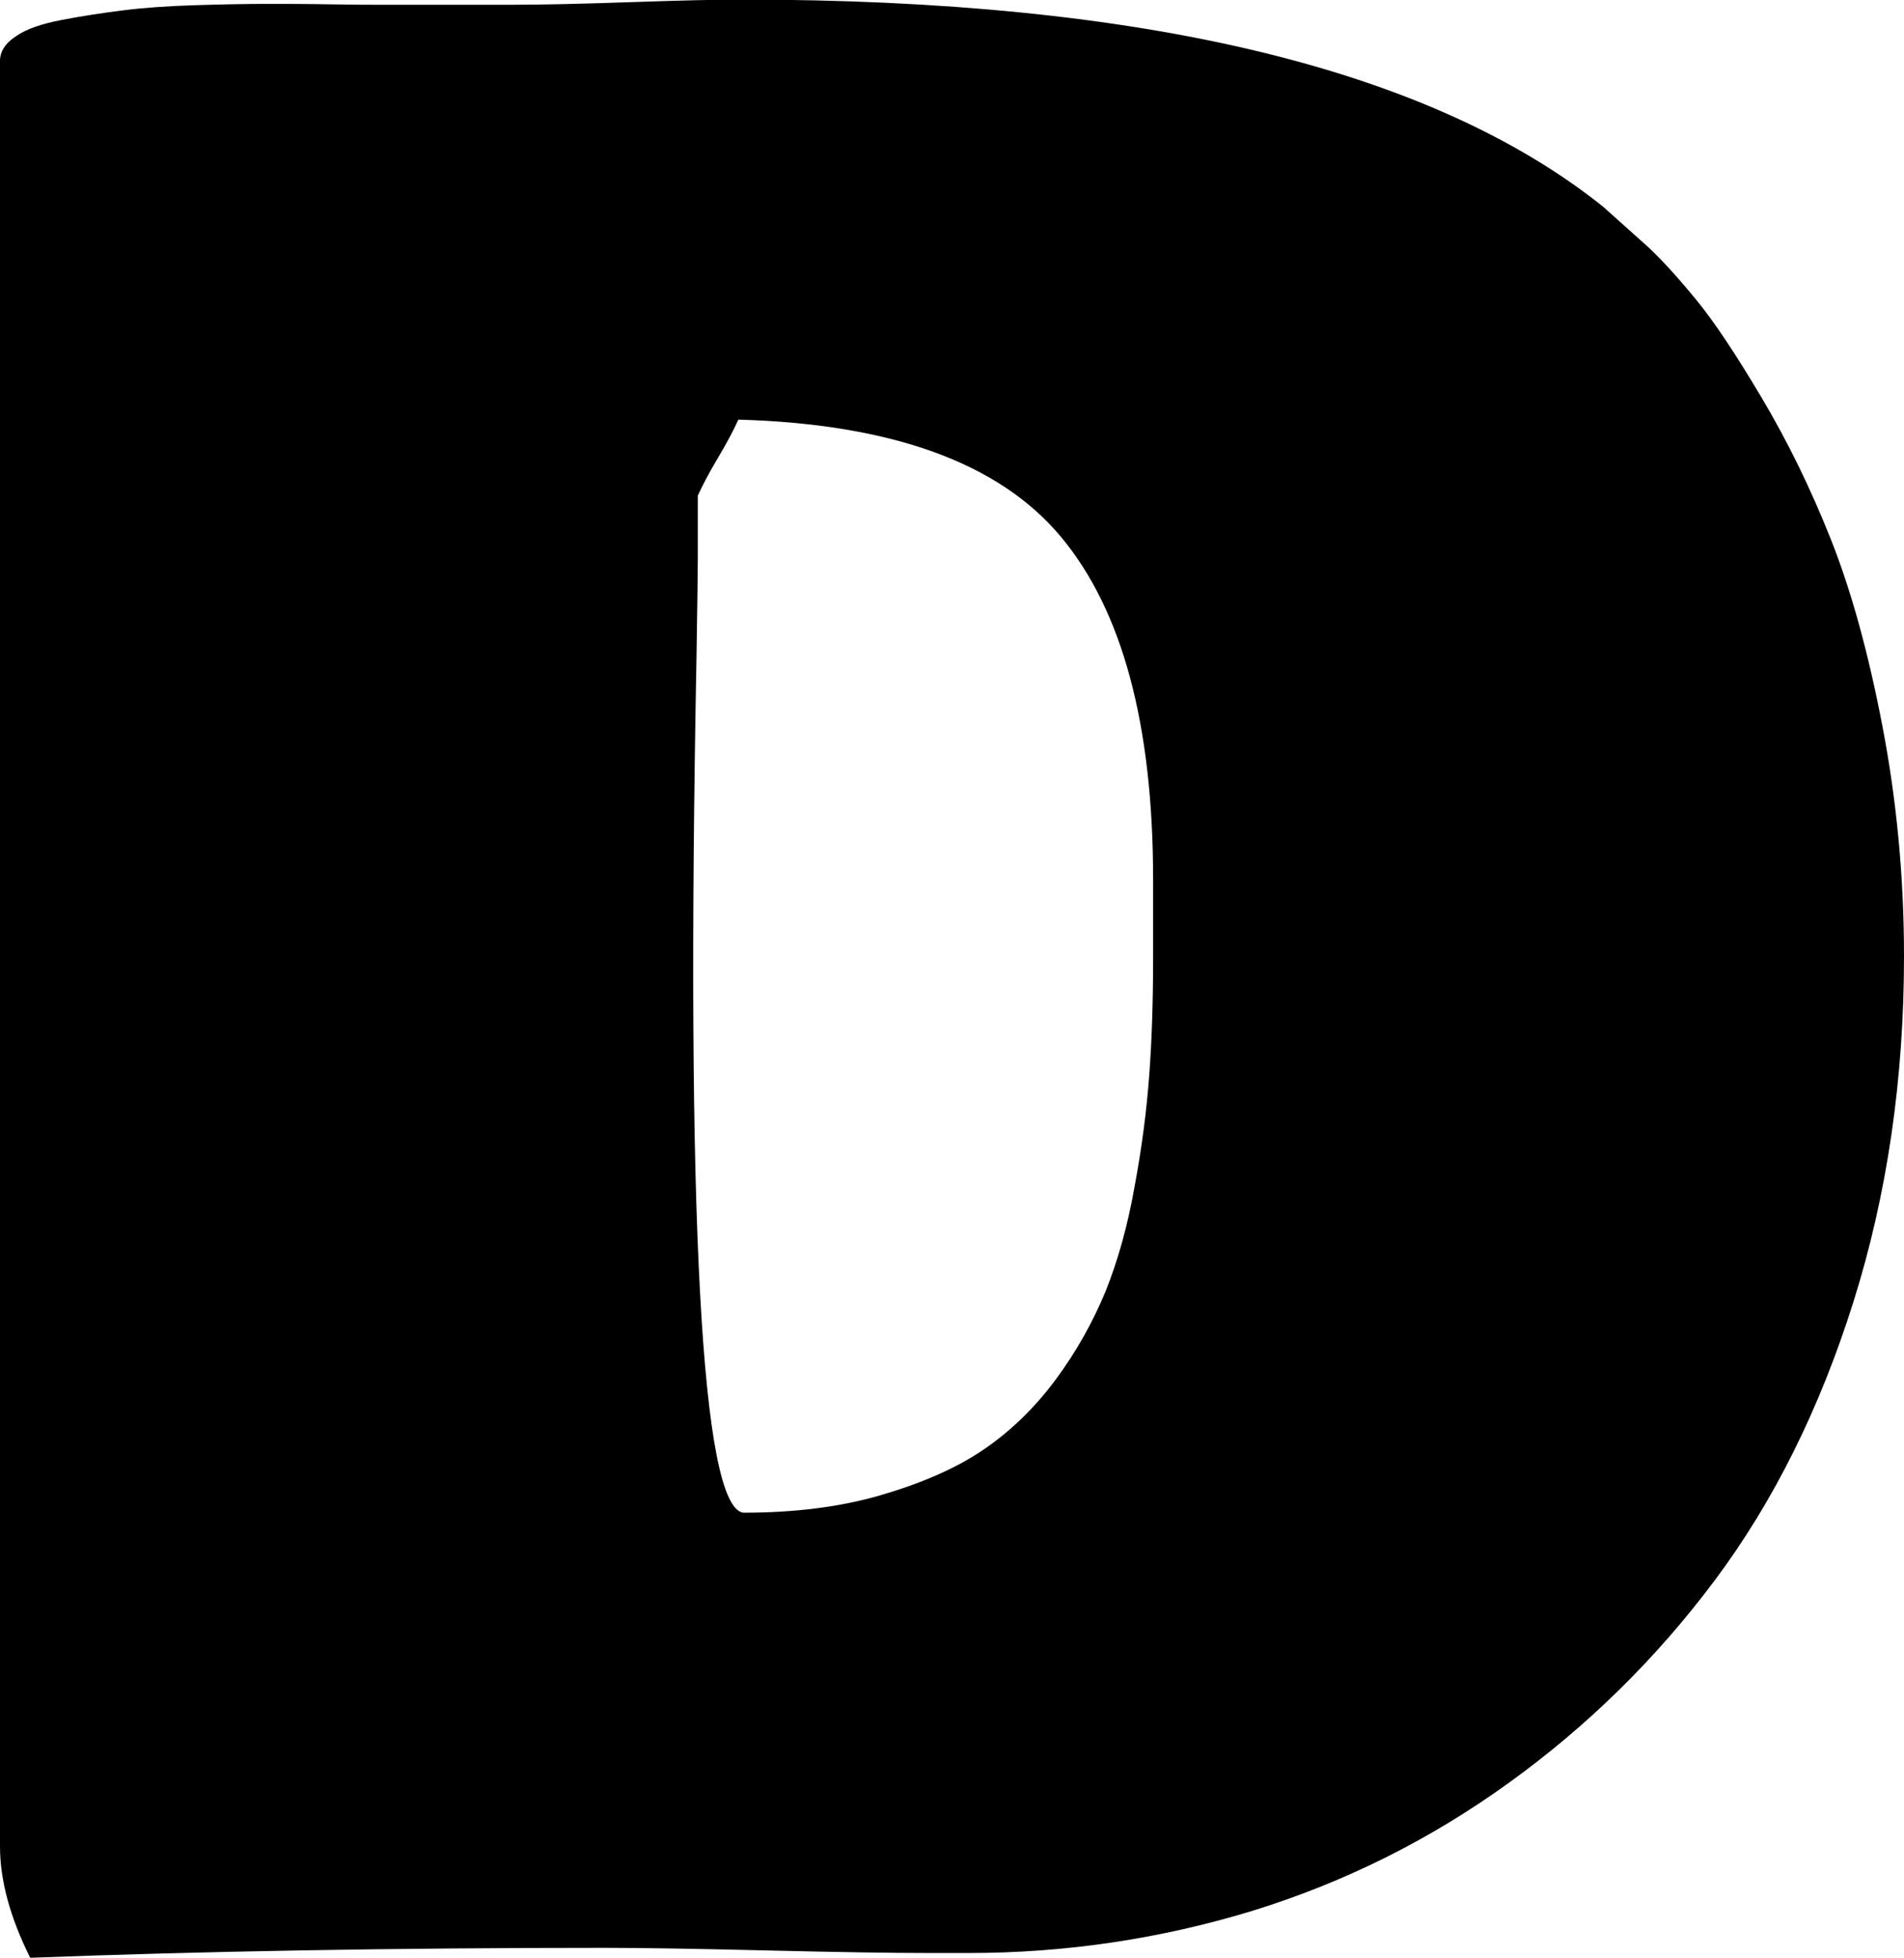 <?xml version="1.0" encoding="UTF-8"?><svg id="_イヤー_2" xmlns="http://www.w3.org/2000/svg" viewBox="0 0 44.12 45.35"><g id="_イヤー_1-2"><path d="M0,1.41c0-.21,.12-.41,.37-.57,.24-.17,.6-.29,1.07-.38s.94-.16,1.41-.22,1.03-.1,1.68-.12c.65-.02,1.2-.03,1.63-.03s.92,0,1.48,.01c.56,.01,.88,.01,.98,.01h3.28c.64,0,1.55-.02,2.71-.06,1.16-.04,2.02-.06,2.56-.06,9.32,0,15.98,1.6,19.98,4.8l1.05,.94c.33,.31,.7,.72,1.11,1.22s.91,1.25,1.51,2.26c.6,1.01,1.13,2.09,1.6,3.27s.87,2.62,1.2,4.34c.33,1.72,.5,3.5,.5,5.33,0,2.85-.39,5.52-1.17,8-.78,2.48-1.85,4.63-3.21,6.45-1.36,1.82-2.95,3.38-4.78,4.7-1.83,1.32-3.8,2.3-5.93,2.96-2.13,.65-4.33,.98-6.59,.98h-.94c-.84,0-2.09-.02-3.75-.06-1.66-.04-2.91-.06-3.75-.06-4.9,0-9.34,.08-13.3,.23-.47-.94-.7-1.8-.7-2.58V1.41ZM17.23,35.04c1.17,0,2.23-.13,3.16-.4s1.73-.61,2.37-1.04c.64-.43,1.21-.98,1.7-1.64,.49-.66,.87-1.35,1.16-2.05,.28-.7,.51-1.51,.67-2.42,.17-.91,.28-1.77,.34-2.58,.06-.81,.09-1.71,.09-2.71v-1.82c0-3.59-.71-6.24-2.14-7.95-1.43-1.71-3.92-2.61-7.47-2.71-.1,.22-.25,.51-.47,.88-.22,.37-.37,.66-.47,.88v1.41c0,.29-.01,1.05-.03,2.29-.25,13.09,.11,19.71,1.08,19.86Z"/></g></svg>